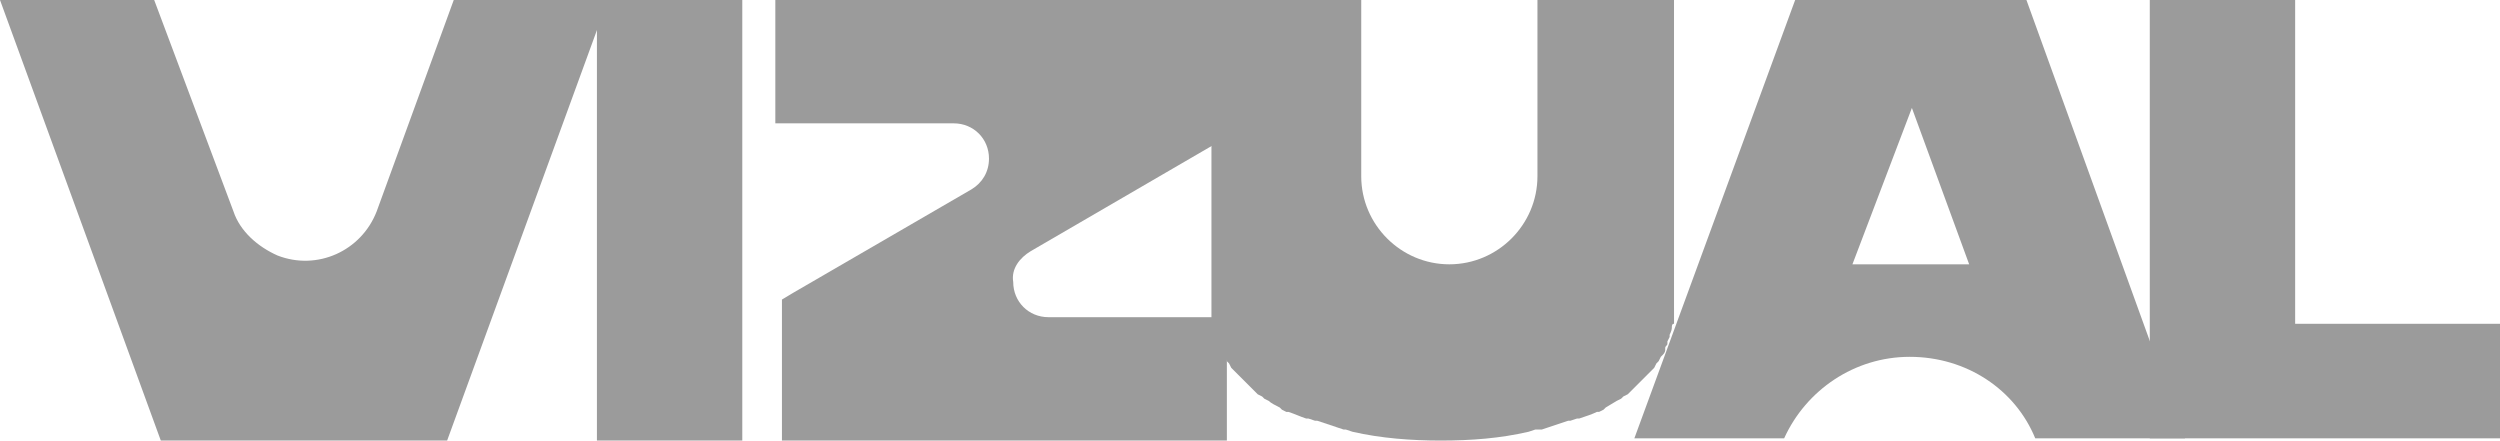 <?xml version="1.0" encoding="utf-8"?>
<!-- Generator: Adobe Illustrator 24.0.0, SVG Export Plug-In . SVG Version: 6.00 Build 0)  -->
<svg version="1.1" id="Layer_1" xmlns="http://www.w3.org/2000/svg" xmlns:xlink="http://www.w3.org/1999/xlink" x="0px" y="0px"
	 viewBox="0 0 113.5 20" enable-background="new 0 0 113.5 20" xml:space="preserve">
<g>
	<g>
		<rect x="27.1" y="0" fill="#9B9B9B" width="6.6" height="20"/>
		<polygon fill="#9B9B9B" points="104.2,14.7 104.2,0 97.6,0 97.6,16.4 97.6,19.8 97.6,19.9 113.5,19.9 113.5,14.7 		"/>
		<path fill="#9B9B9B" d="M20.3,20l7.3-20l-7,0l-3.5,9.6c-0.7,1.8-2.7,2.7-4.5,2c-0.9-0.4-1.7-1.1-2-2L7,0L0,0l7.3,20H20.3z"/>
		<path fill="#9B9B9B" d="M46.8,11.4l8.6-5V0H35.2v5.6h8.1c0.9,0,1.6,0.7,1.6,1.6c0,0.6-0.3,1.1-0.8,1.4l-8.1,4.7l0,0l-0.5,0.3V20
			h20.2v-5.6h-8.1c-0.9,0-1.6-0.7-1.6-1.6C45.9,12.2,46.3,11.7,46.8,11.4z"/>
		<path fill="#9B9B9B" d="M86.7,16.2c2.6,0,4.8,1.5,5.7,3.7h6.8L92,0H81.5l-7.3,19.9l6.8,0C82,17.7,84.2,16.2,86.7,16.2z M86.8,4.9
			l2.6,7.1h-5.3L86.8,4.9z"/>
		<path fill="#9B9B9B" d="M69.8,0v8c0,2.2-1.8,4-4,4c-2.2,0-4-1.8-4-4V0h0H55v14c0,0.1,0,0.2,0,0.3c0,0.1,0,0.1,0,0.1
			c0,0.1,0,0.1,0,0.2c0,0,0,0.1,0,0.1c0,0,0,0.2,0.1,0.2c0,0.1,0.1,0.2,0.1,0.3v0.1c0,0.1,0,0.1,0.1,0.2l0,0.1
			c0,0.1,0.1,0.1,0.1,0.2c0,0,0,0,0,0.1l0.1,0.2c0,0,0,0.1,0.1,0.1l0.1,0.2c0,0,0.1,0.1,0.1,0.1l0.1,0.2l0.1,0.1l0.2,0.2l0.1,0.1
			l0.1,0.1l0.1,0.1l0.1,0.1l0.1,0.1l0.2,0.2l0.1,0.1l0.1,0.1l0.2,0.1l0.1,0.1l0.2,0.1c0.1,0.1,0.3,0.2,0.5,0.3l0.1,0.1l0.2,0.1
			l0.1,0c0.3,0.1,0.5,0.2,0.8,0.3h0.1l0.3,0.1h0.1c0.3,0.1,0.6,0.2,0.9,0.3h0l0.3,0.1h0.1l0.3,0.1c1.3,0.3,2.7,0.4,4,0.4
			c1.4,0,2.7-0.1,4-0.4l0.3-0.1H70l0.3-0.1c0.3-0.1,0.6-0.2,0.9-0.3h0.1l0.3-0.1h0.1c0.3-0.1,0.6-0.2,0.8-0.3l0.1,0l0.2-0.1l0.1-0.1
			l0.5-0.3l0.2-0.1l0.1-0.1l0.2-0.1l0.1-0.1l0.1-0.1l0.2-0.2l0.1-0.1l0.1-0.1l0.1-0.1l0.1-0.1l0.1-0.1c0.1-0.1,0.1-0.1,0.2-0.2
			l0.1-0.1l0.1-0.2l0.1-0.1l0.1-0.2l0.1-0.1c0.1-0.1,0.1-0.2,0.1-0.2v-0.1c0-0.1,0.1-0.1,0.1-0.2l0-0.1l0.1-0.2c0,0,0-0.1,0-0.1
			c0,0,0.1-0.2,0.1-0.3c0-0.1,0-0.2,0.1-0.2c0,0,0-0.1,0-0.1v-0.2c0,0,0-0.1,0-0.1c0-0.1,0-0.2,0-0.3V0H69.8z"/>
	</g>
</g>
</svg>
